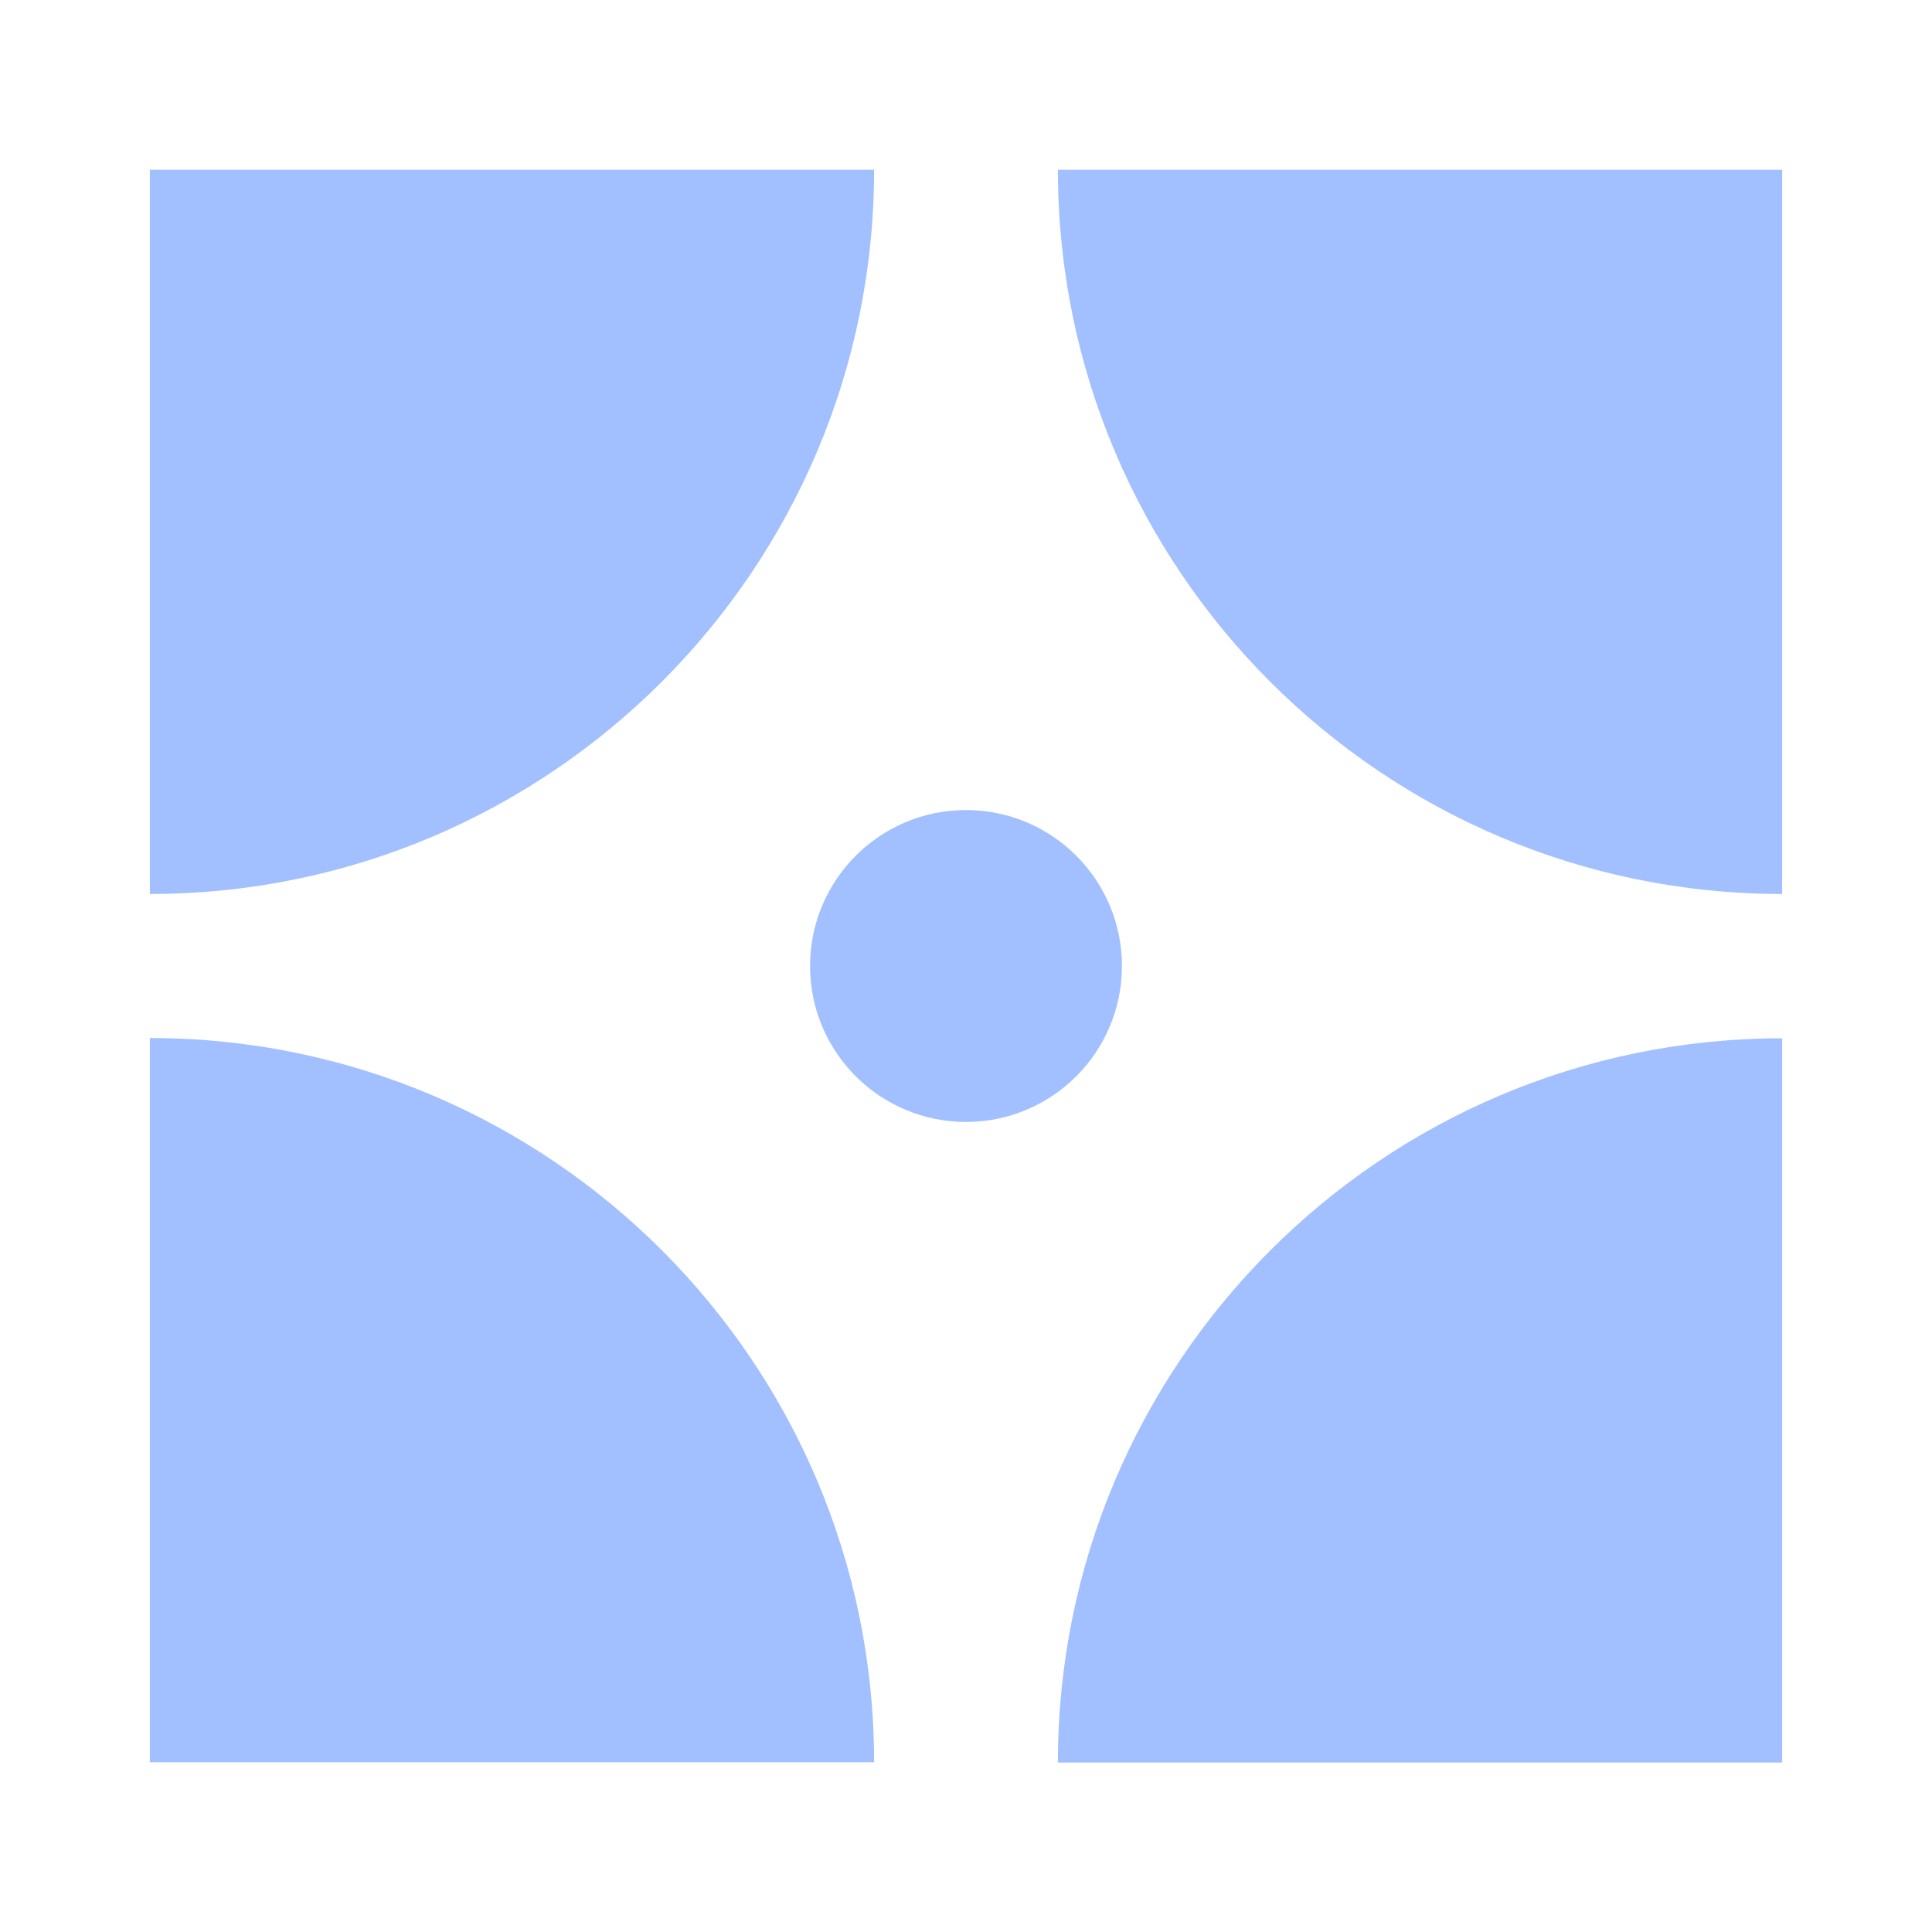 <?xml version="1.0" encoding="UTF-8"?>
<svg id="Layer_1" data-name="Layer 1" xmlns="http://www.w3.org/2000/svg" viewBox="0 0 70 70">
  <defs>
    <style>
      .cls-1 {
        fill: #a2bfff;
      }
    </style>
  </defs>
  <g>
    <path class="cls-1" d="m5.43,6.15h26.24c0,14.48-11.76,26.24-26.24,26.24h0V6.15h0Z"/>
    <path class="cls-1" d="m5.43,37.61h26.24c0,14.48-11.76,26.24-26.24,26.24h0v-26.24h0Z" transform="translate(-32.18 69.28) rotate(-90)"/>
    <path class="cls-1" d="m38.33,37.61h26.24c0,14.48-11.76,26.24-26.24,26.24h0v-26.24h0Z" transform="translate(102.9 101.47) rotate(180)"/>
    <path class="cls-1" d="m38.33,6.15h26.24c0,14.48-11.76,26.24-26.24,26.24h0V6.15h0Z" transform="translate(70.72 -32.18) rotate(90)"/>
  </g>
  <circle class="cls-1" cx="35" cy="35" r="5.65"/>
</svg>